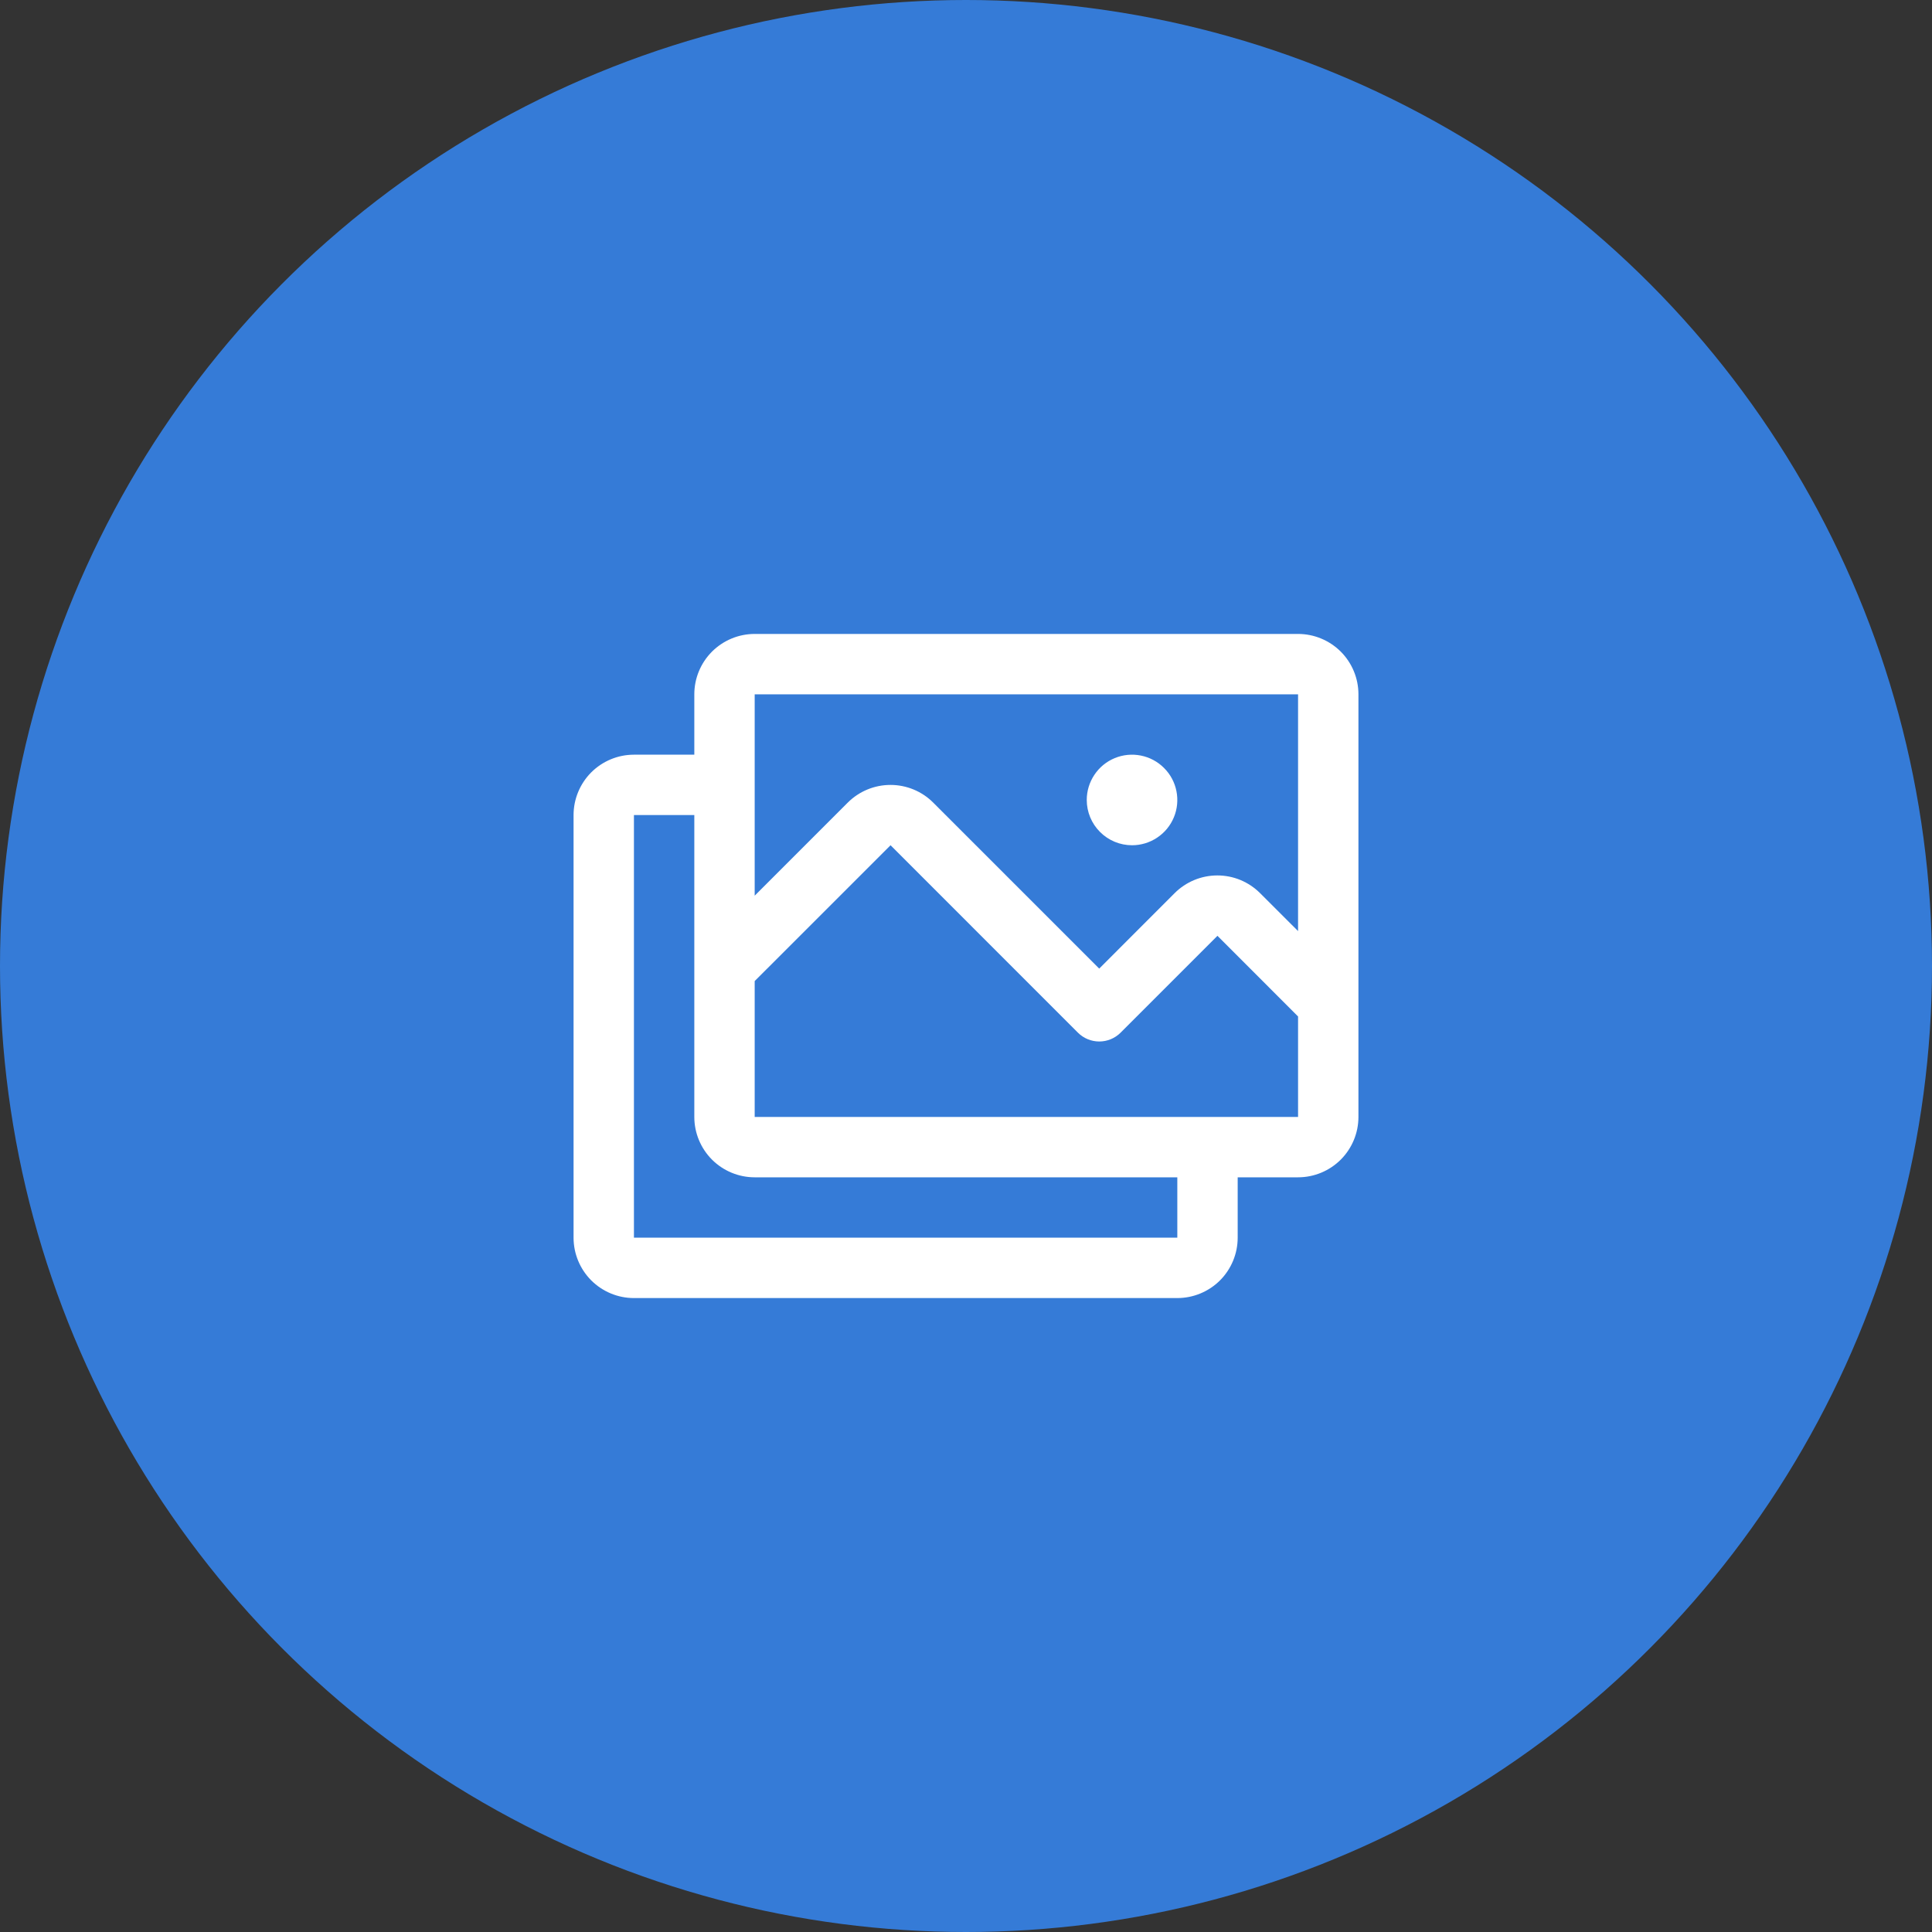 <svg width="40" height="40" viewBox="0 0 40 40" fill="none" xmlns="http://www.w3.org/2000/svg">
<rect x="0" y="0" width="40" height="40" fill="#333333" stroke="none"/>
<circle cx="20" cy="20" r="20" fill="#357BD7"/>
<path d="M26.875 13.125H15.625C15.293 13.125 14.976 13.257 14.741 13.491C14.507 13.726 14.375 14.043 14.375 14.375V15.625H13.125C12.793 15.625 12.476 15.757 12.241 15.991C12.007 16.226 11.875 16.544 11.875 16.875V25.625C11.875 25.956 12.007 26.274 12.241 26.509C12.476 26.743 12.793 26.875 13.125 26.875H24.375C24.706 26.875 25.024 26.743 25.259 26.509C25.493 26.274 25.625 25.956 25.625 25.625V24.375H26.875C27.206 24.375 27.524 24.243 27.759 24.009C27.993 23.774 28.125 23.456 28.125 23.125V14.375C28.125 14.043 27.993 13.726 27.759 13.491C27.524 13.257 27.206 13.125 26.875 13.125ZM15.625 14.375H26.875V19.277L26.088 18.491C25.972 18.375 25.834 18.283 25.683 18.22C25.531 18.157 25.369 18.125 25.204 18.125C25.04 18.125 24.878 18.157 24.726 18.22C24.574 18.283 24.436 18.375 24.32 18.491L22.758 20.054L19.32 16.616C19.086 16.382 18.768 16.251 18.437 16.251C18.105 16.251 17.788 16.382 17.553 16.616L15.625 18.544V14.375ZM24.375 25.625H13.125V16.875H14.375V23.125C14.375 23.456 14.507 23.774 14.741 24.009C14.976 24.243 15.293 24.375 15.625 24.375H24.375V25.625ZM26.875 23.125H15.625V20.312L18.438 17.5L22.317 21.38C22.434 21.497 22.593 21.563 22.759 21.563C22.925 21.563 23.084 21.497 23.201 21.38L25.206 19.375L26.875 21.045V23.125ZM22.5 16.562C22.5 16.377 22.555 16.196 22.658 16.042C22.761 15.887 22.907 15.767 23.079 15.696C23.25 15.625 23.439 15.607 23.62 15.643C23.802 15.679 23.969 15.768 24.1 15.9C24.232 16.031 24.321 16.198 24.357 16.38C24.393 16.561 24.375 16.75 24.304 16.921C24.233 17.093 24.113 17.239 23.958 17.342C23.804 17.445 23.623 17.5 23.438 17.5C23.189 17.5 22.95 17.401 22.775 17.225C22.599 17.05 22.5 16.811 22.5 16.562Z" fill="white"/>
</svg>
